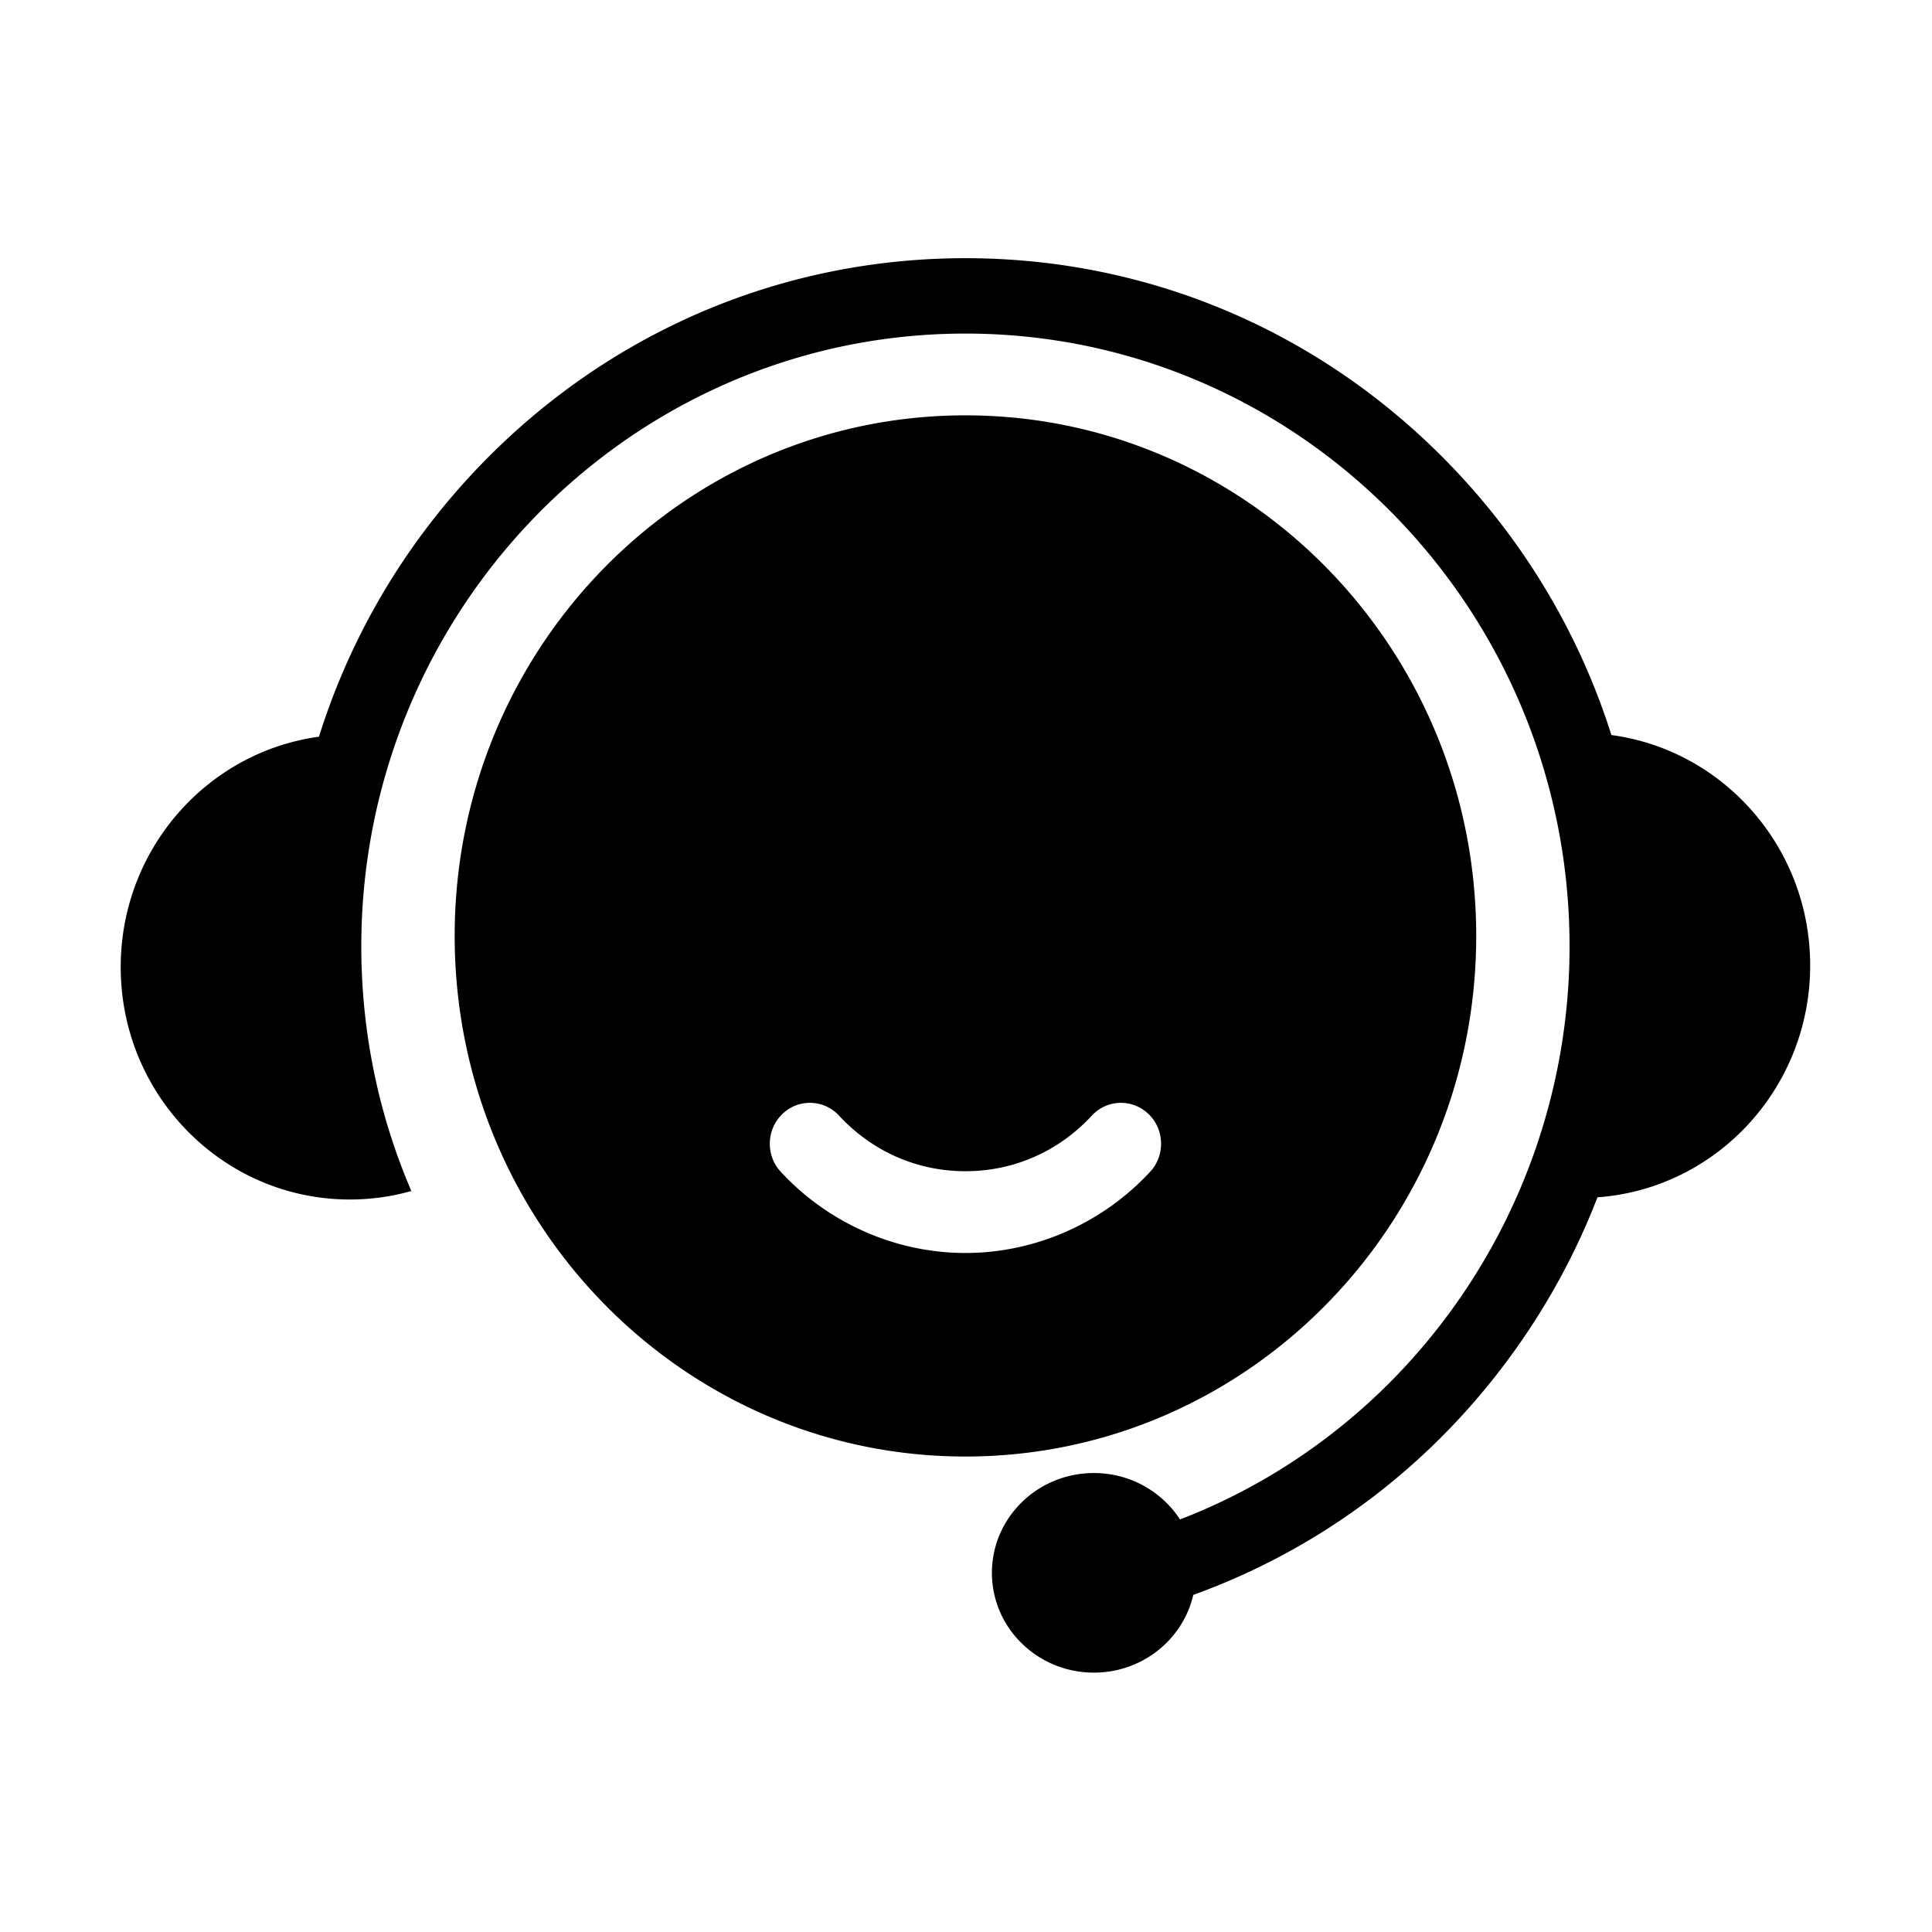 <?xml version="1.0" standalone="no"?><!DOCTYPE svg PUBLIC "-//W3C//DTD SVG 1.1//EN" "http://www.w3.org/Graphics/SVG/1.1/DTD/svg11.dtd"><svg t="1736736454067" class="icon" viewBox="0 0 1024 1024" version="1.1" xmlns="http://www.w3.org/2000/svg" p-id="5447" xmlns:xlink="http://www.w3.org/1999/xlink" width="200" height="200"><path d="M854.077 389.588c-17.245-54.435-47.108-104.31-88.107-145.903-67.913-68.9-158.217-106.842-254.265-106.842S325.354 174.785 257.43 243.685c-41.222 41.816-71.179 92.012-88.372 146.787-59.331 8.11-105.078 59.672-105.078 122.085 0 65.204 49.926 118.565 113.11 122.917 2.756 0.184 5.542 0.285 8.338 0.285 11.287 0 22.218-1.565 32.589-4.495a326.56 326.56 0 0 1-16.381-48.238c-6.721-26.437-10.137-53.82-10.137-81.401 0-38.477 6.65-75.403 18.811-109.68 44.435-125.301 162.762-215.142 301.394-215.142 138.338 0 256.46 89.464 301.12 214.355 12.335 34.5 19.075 71.7 19.075 110.467 0 45.248-9.304 88.945-26.334 128.846-33.748 79.058-97.87 143.168-180.14 174.873-9.589-14.785-26.448-24.607-45.654-24.607-29.844 0-54.034 23.691-54.034 52.894 0 29.202 24.19 52.895 54.034 52.895 25.745 0 47.261-17.632 52.701-41.202 69.112-24.994 128.363-70.273 171.385-130.987 17.672-24.932 32-51.695 42.837-79.739 63.001-4.535 112.735-57.816 112.735-122.888 0-62.506-45.89-114.135-105.353-122.122z m-71.655 106.476c0-152.39-121.203-275.923-270.716-275.923-149.511 0-270.717 123.532-270.717 275.923 0 152.386 121.205 275.928 270.717 275.928S782.422 648.45 782.422 496.064zM609.594 621.077c-25.318 27.342-60.998 43.031-97.888 43.031-36.88 0-72.569-15.689-97.889-43.03-8.062-8.706-7.675-22.422 0.865-30.637 8.531-8.227 21.994-7.82 30.047 0.885 17.59 18.983 41.375 29.445 66.977 29.445s49.387-10.453 66.967-29.445a20.977 20.977 0 0 1 30.057-0.875c8.541 8.205 8.928 21.921 0.864 30.626z" p-id="5448"></path></svg>